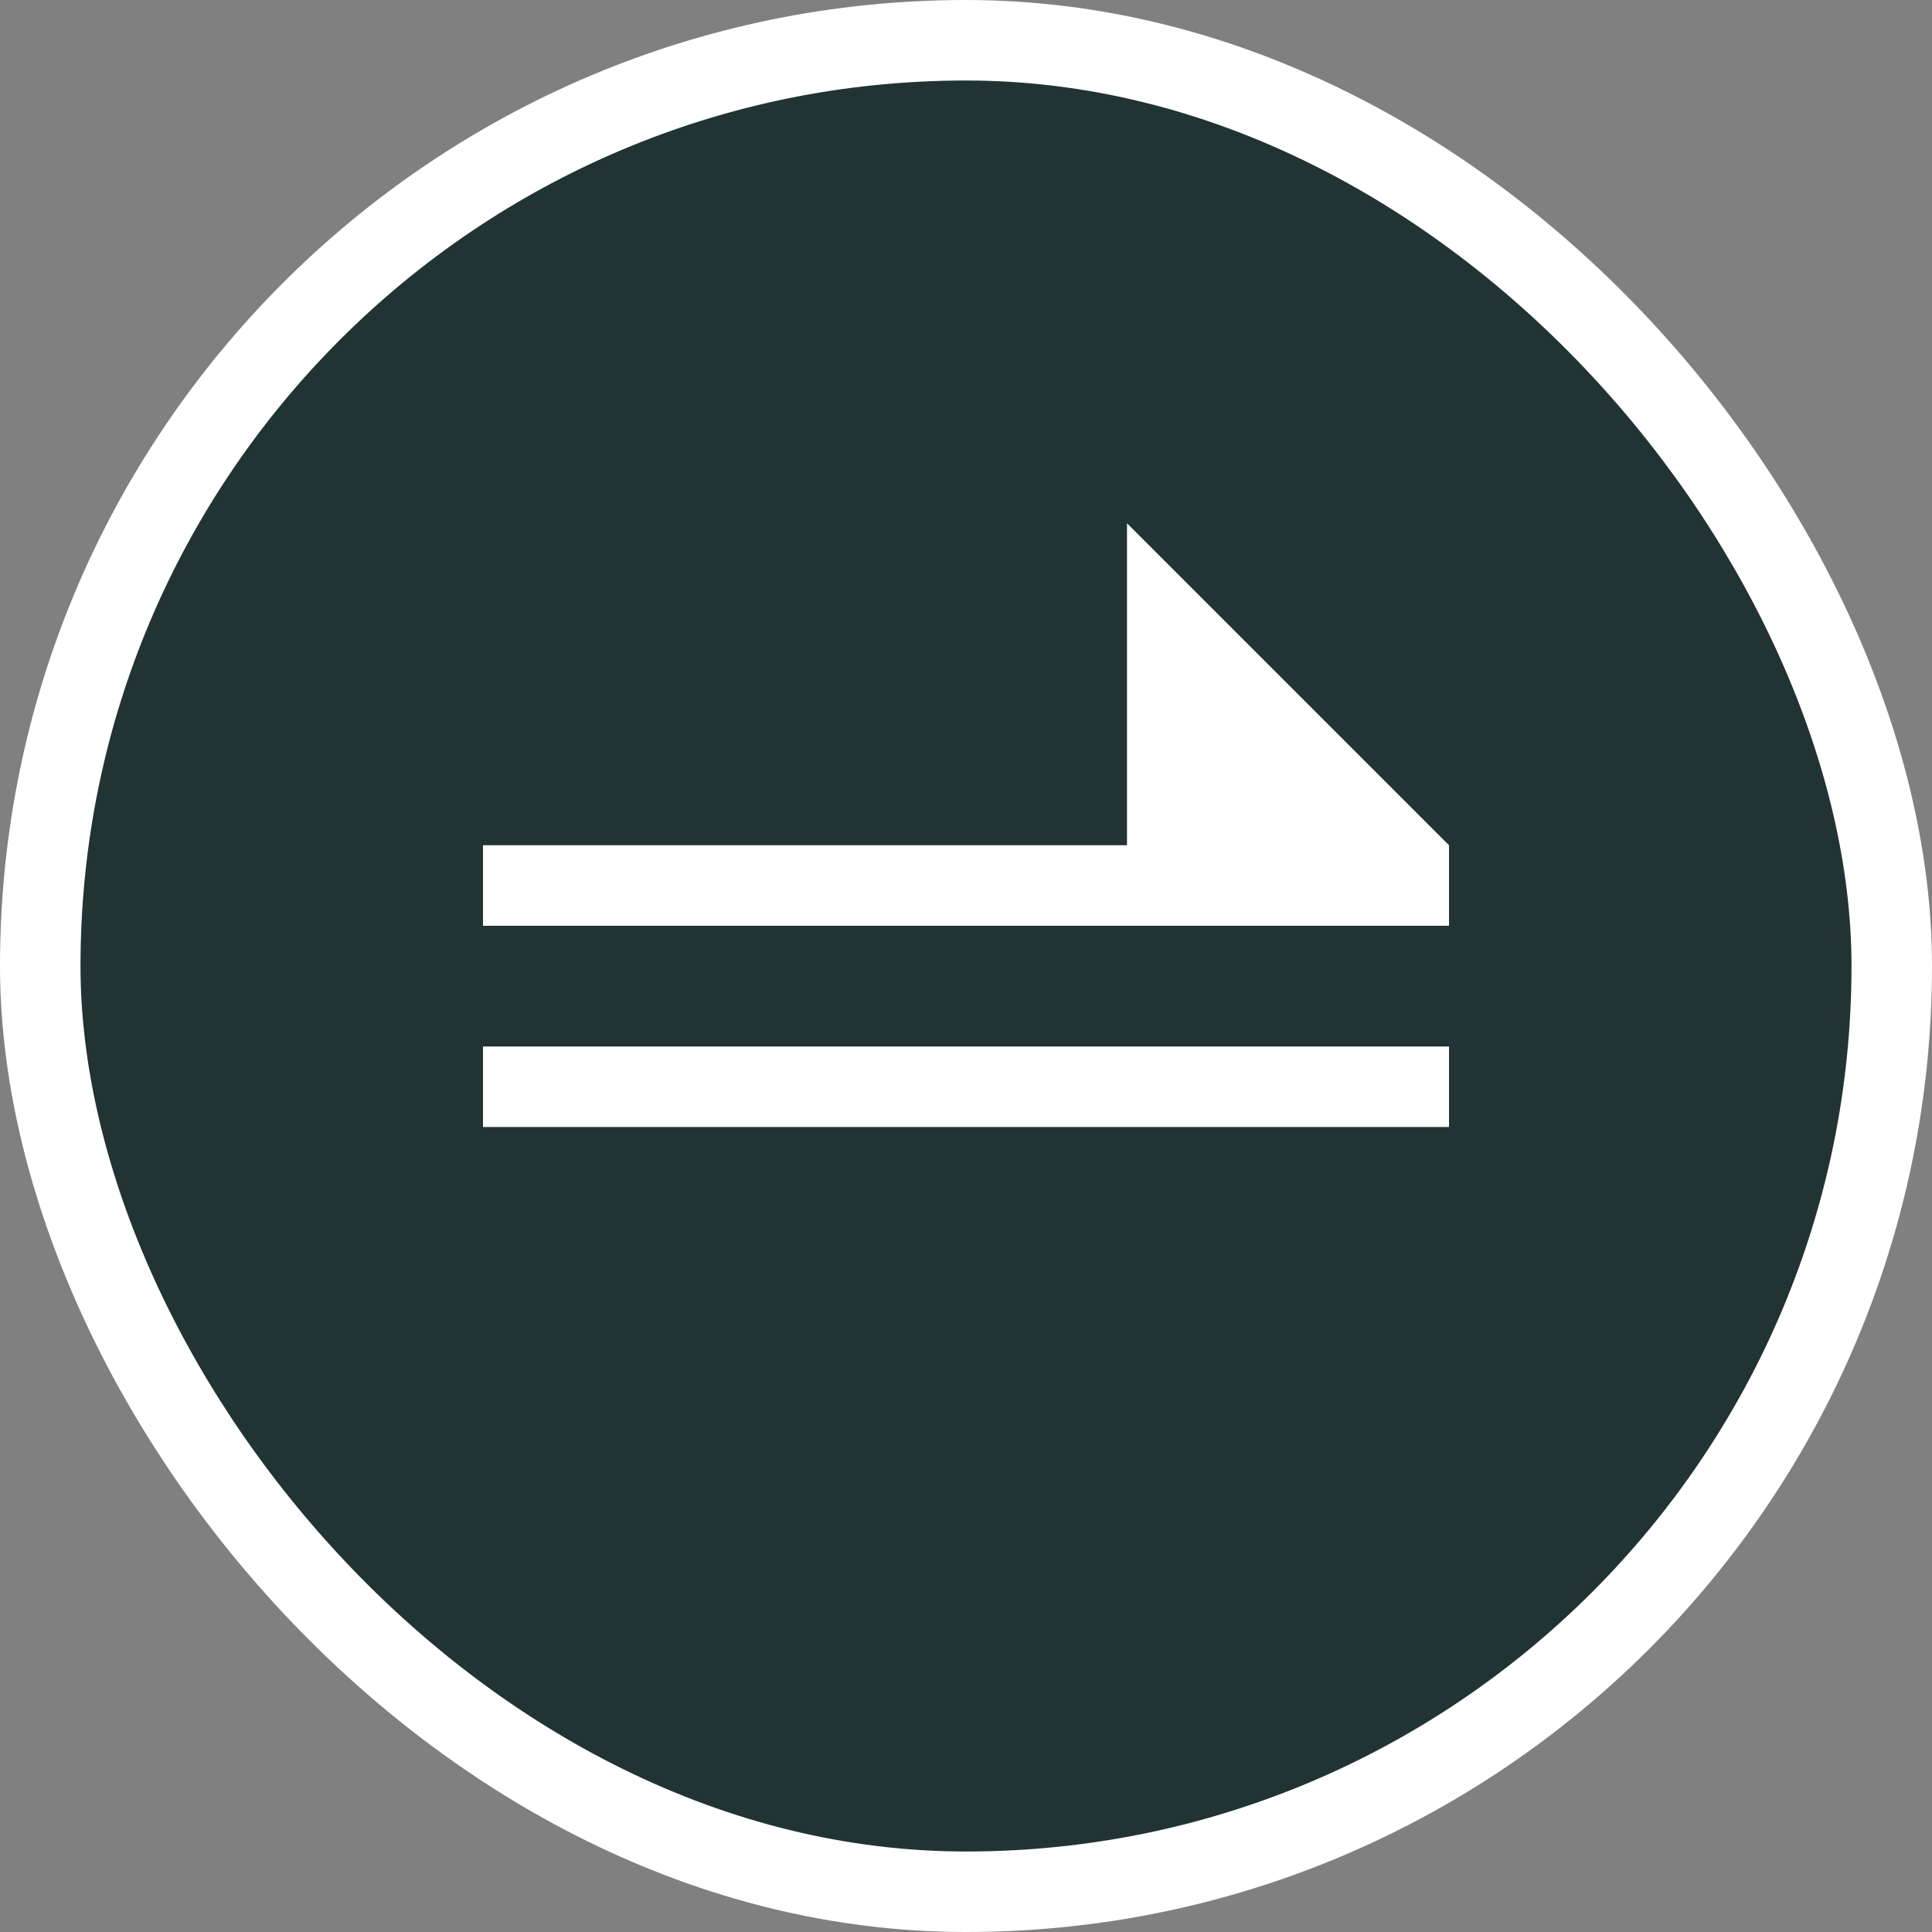 <svg width="48" height="48" viewBox="0 0 48 48" fill="none" xmlns="http://www.w3.org/2000/svg">
<rect x="0" y="0" width="48" height="48" fill="#808080" stroke="none"/>
<rect x="1" y="1" width="46" height="46" rx="23" fill="#223333"/>
<rect x="1" y="1" width="46" height="46" rx="23" stroke="white" stroke-width="2"/>
<path d="M36 26V28H12V26H36Z" fill="white"/>
<path d="M36 21V23H12V21H28V13L36 21Z" fill="white"/>
</svg>
